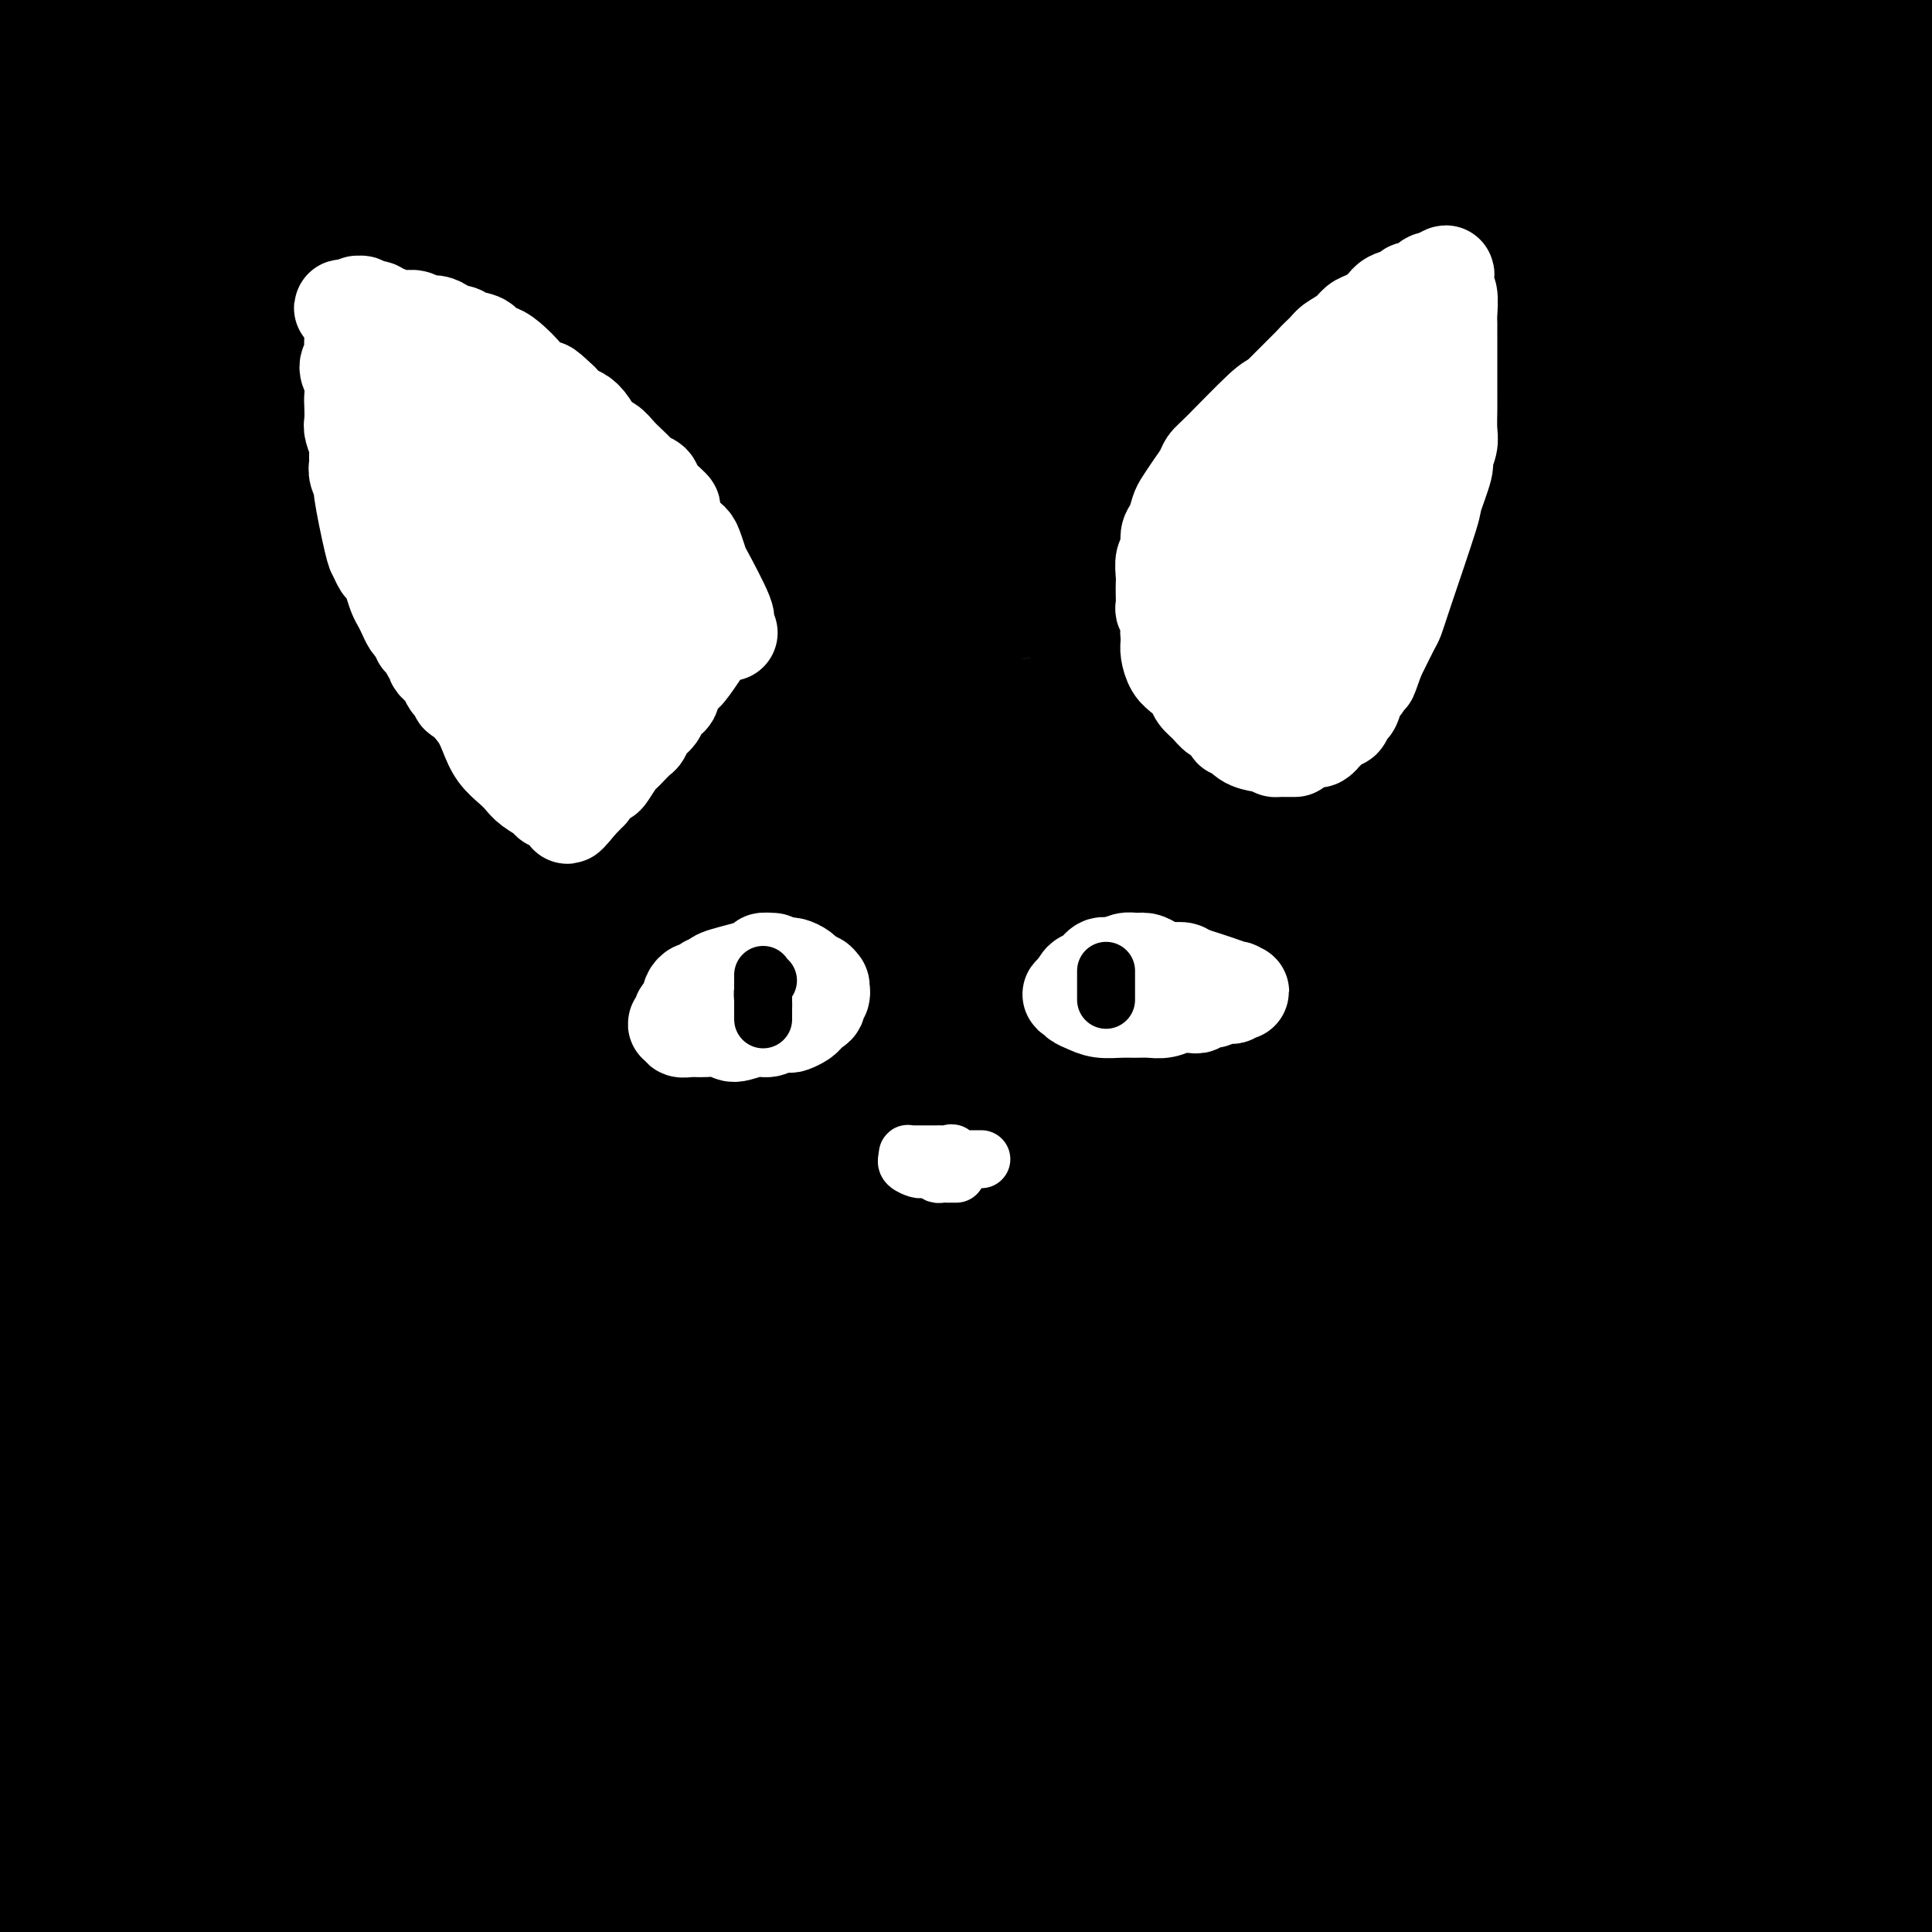<svg viewBox='0 0 400 400' version='1.1' xmlns='http://www.w3.org/2000/svg' xmlns:xlink='http://www.w3.org/1999/xlink'><rect x="0" y="0" width="400" height="400" fill="#808080" stroke="none"/><g fill='none' stroke='rgb(0,0,0)' stroke-width='28' stroke-linecap='round' stroke-linejoin='round'><path d='M-3,57c15.290,-1.251 30.580,-2.501 50,-4c19.420,-1.499 42.972,-3.245 63,-5c20.028,-1.755 36.534,-3.519 52,-5c15.466,-1.481 29.894,-2.678 46,-4c16.106,-1.322 33.890,-2.770 51,-4c17.110,-1.230 33.545,-2.243 48,-3c14.455,-0.757 26.930,-1.260 37,-2c10.070,-0.740 17.734,-1.718 24,-2c6.266,-0.282 11.134,0.133 14,0c2.866,-0.133 3.731,-0.814 5,-1c1.269,-0.186 2.943,0.124 0,0c-2.943,-0.124 -10.501,-0.683 -23,-1c-12.499,-0.317 -29.937,-0.394 -46,-1c-16.063,-0.606 -30.751,-1.742 -51,-3c-20.249,-1.258 -46.057,-2.637 -70,-3c-23.943,-0.363 -46.019,0.290 -72,1c-25.981,0.710 -55.867,1.478 -71,2c-15.133,0.522 -15.515,0.798 -18,1c-2.485,0.202 -7.074,0.331 -11,1c-3.926,0.669 -7.191,1.877 -11,3c-3.809,1.123 -8.164,2.162 -11,3c-2.836,0.838 -4.152,1.477 -5,2c-0.848,0.523 -1.226,0.931 -1,1c0.226,0.069 1.056,-0.202 1,0c-0.056,0.202 -0.999,0.876 5,0c5.999,-0.876 18.939,-3.304 32,-6c13.061,-2.696 26.243,-5.661 46,-8c19.757,-2.339 46.088,-4.053 58,-5c11.912,-0.947 9.403,-1.128 26,-2c16.597,-0.872 52.298,-2.436 88,-4'/><path d='M253,8c36.870,-1.986 43.044,-1.450 54,-2c10.956,-0.550 26.696,-2.186 37,-3c10.304,-0.814 15.174,-0.807 19,-1c3.826,-0.193 6.607,-0.585 8,-1c1.393,-0.415 1.396,-0.853 1,-1c-0.396,-0.147 -1.191,-0.002 -7,0c-5.809,0.002 -16.632,-0.137 -29,-1c-12.368,-0.863 -26.280,-2.450 -42,-4c-15.720,-1.550 -33.247,-3.063 -51,-4c-17.753,-0.937 -35.733,-1.297 -53,-2c-17.267,-0.703 -33.822,-1.748 -57,-1c-23.178,0.748 -52.980,3.290 -71,5c-18.020,1.710 -24.259,2.587 -30,4c-5.741,1.413 -10.984,3.363 -17,5c-6.016,1.637 -12.804,2.960 -16,4c-3.196,1.040 -2.799,1.796 -3,2c-0.201,0.204 -1.000,-0.144 -1,0c-0.000,0.144 0.799,0.779 1,1c0.201,0.221 -0.195,0.026 0,0c0.195,-0.026 0.980,0.116 5,0c4.020,-0.116 11.275,-0.489 17,-1c5.725,-0.511 9.920,-1.159 41,-6c31.080,-4.841 89.044,-13.875 123,-18c33.956,-4.125 43.905,-3.339 60,-3c16.095,0.339 38.335,0.233 56,1c17.665,0.767 30.756,2.407 41,4c10.244,1.593 17.643,3.138 23,5c5.357,1.862 8.673,4.040 11,6c2.327,1.960 3.665,3.703 4,5c0.335,1.297 -0.332,2.149 -1,3'/><path d='M376,5c-1.577,2.158 -7.020,3.554 -17,5c-9.980,1.446 -24.495,2.942 -37,4c-12.505,1.058 -22.998,1.678 -36,2c-13.002,0.322 -28.513,0.347 -46,2c-17.487,1.653 -36.951,4.935 -56,8c-19.049,3.065 -37.682,5.913 -52,8c-14.318,2.087 -24.319,3.413 -40,6c-15.681,2.587 -37.040,6.435 -49,9c-11.960,2.565 -14.522,3.847 -18,5c-3.478,1.153 -7.874,2.177 -12,3c-4.126,0.823 -7.983,1.445 -11,2c-3.017,0.555 -5.193,1.041 -6,1c-0.807,-0.041 -0.247,-0.611 0,-1c0.247,-0.389 0.179,-0.597 0,-1c-0.179,-0.403 -0.468,-0.999 0,-2c0.468,-1.001 1.695,-2.406 3,-4c1.305,-1.594 2.690,-3.378 6,-5c3.310,-1.622 8.544,-3.081 20,-6c11.456,-2.919 29.132,-7.296 48,-10c18.868,-2.704 38.926,-3.733 53,-5c14.074,-1.267 22.162,-2.770 53,-2c30.838,0.770 84.424,3.813 115,6c30.576,2.187 38.142,3.517 48,5c9.858,1.483 22.007,3.120 30,4c7.993,0.880 11.830,1.003 15,1c3.170,-0.003 5.673,-0.131 7,0c1.327,0.131 1.480,0.520 0,0c-1.480,-0.520 -4.591,-1.948 -14,-4c-9.409,-2.052 -25.117,-4.729 -40,-7c-14.883,-2.271 -28.942,-4.135 -43,-6'/><path d='M297,23c-24.947,-3.637 -38.815,-4.228 -58,-6c-19.185,-1.772 -43.688,-4.725 -65,-7c-21.312,-2.275 -39.433,-3.874 -53,-5c-13.567,-1.126 -22.582,-1.780 -29,-2c-6.418,-0.220 -10.240,-0.006 -13,0c-2.760,0.006 -4.457,-0.196 -5,0c-0.543,0.196 0.067,0.789 0,1c-0.067,0.211 -0.811,0.039 4,0c4.811,-0.039 15.175,0.057 28,0c12.825,-0.057 28.110,-0.265 44,-1c15.890,-0.735 32.387,-1.997 52,-3c19.613,-1.003 42.344,-1.749 66,-2c23.656,-0.251 48.236,-0.008 67,0c18.764,0.008 31.710,-0.220 44,-1c12.290,-0.780 23.923,-2.111 31,-2c7.077,0.111 9.598,1.665 11,3c1.402,1.335 1.686,2.450 2,3c0.314,0.550 0.657,0.534 1,1c0.343,0.466 0.686,1.412 1,2c0.314,0.588 0.598,0.818 1,1c0.402,0.182 0.922,0.317 1,1c0.078,0.683 -0.284,1.913 -16,3c-15.716,1.087 -46.785,2.032 -57,2c-10.215,-0.032 0.424,-1.039 -25,0c-25.424,1.039 -86.909,4.125 -124,8c-37.091,3.875 -49.787,8.538 -64,12c-14.213,3.462 -29.944,5.722 -48,11c-18.056,5.278 -38.438,13.575 -49,18c-10.562,4.425 -11.303,4.979 -13,6c-1.697,1.021 -4.348,2.511 -7,4'/><path d='M24,70c-11.990,4.818 -7.464,2.865 -6,3c1.464,0.135 -0.132,2.360 -1,3c-0.868,0.640 -1.008,-0.303 0,-1c1.008,-0.697 3.162,-1.146 12,-3c8.838,-1.854 24.359,-5.111 42,-9c17.641,-3.889 37.401,-8.408 56,-12c18.599,-3.592 36.036,-6.256 57,-9c20.964,-2.744 45.457,-5.568 71,-7c25.543,-1.432 52.138,-1.474 82,-1c29.862,0.474 62.990,1.463 81,2c18.010,0.537 20.900,0.622 23,1c2.100,0.378 3.410,1.049 5,2c1.590,0.951 3.459,2.183 5,3c1.541,0.817 2.753,1.218 2,4c-0.753,2.782 -3.471,7.943 -12,11c-8.529,3.057 -22.868,4.009 -41,4c-18.132,-0.009 -40.055,-0.978 -62,-2c-21.945,-1.022 -43.910,-2.098 -70,-3c-26.090,-0.902 -56.304,-1.629 -82,-2c-25.696,-0.371 -46.872,-0.386 -72,0c-25.128,0.386 -54.207,1.171 -70,2c-15.793,0.829 -18.299,1.700 -20,2c-1.701,0.300 -2.599,0.028 -4,0c-1.401,-0.028 -3.307,0.188 -4,0c-0.693,-0.188 -0.173,-0.779 0,-1c0.173,-0.221 -0.001,-0.073 0,0c0.001,0.073 0.175,0.071 0,0c-0.175,-0.071 -0.701,-0.211 7,0c7.701,0.211 23.629,0.775 42,0c18.371,-0.775 39.186,-2.887 60,-5'/><path d='M125,52c27.369,-1.455 41.293,-2.091 61,-3c19.707,-0.909 45.199,-2.089 73,-1c27.801,1.089 57.912,4.449 80,7c22.088,2.551 36.154,4.295 48,5c11.846,0.705 21.471,0.371 25,0c3.529,-0.371 0.962,-0.780 -2,0c-2.962,0.780 -6.321,2.748 -16,3c-9.679,0.252 -25.680,-1.213 -42,-2c-16.320,-0.787 -32.961,-0.897 -56,-1c-23.039,-0.103 -52.476,-0.200 -98,3c-45.524,3.200 -107.137,9.698 -140,14c-32.863,4.302 -36.978,6.407 -42,9c-5.022,2.593 -10.952,5.675 -15,8c-4.048,2.325 -6.215,3.893 -7,5c-0.785,1.107 -0.188,1.751 0,2c0.188,0.249 -0.034,0.101 0,0c0.034,-0.101 0.323,-0.157 4,0c3.677,0.157 10.741,0.527 25,0c14.259,-0.527 35.711,-1.951 51,-4c15.289,-2.049 24.413,-4.723 72,-7c47.587,-2.277 133.637,-4.155 179,-4c45.363,0.155 50.040,2.344 59,4c8.960,1.656 22.205,2.778 27,3c4.795,0.222 1.142,-0.457 -7,1c-8.142,1.457 -20.773,5.048 -37,7c-16.227,1.952 -36.050,2.263 -62,3c-25.950,0.737 -58.028,1.898 -106,6c-47.972,4.102 -111.839,11.143 -145,16c-33.161,4.857 -35.618,7.531 -37,10c-1.382,2.469 -1.691,4.735 -2,7'/><path d='M15,143c-0.132,2.038 0.538,3.631 4,6c3.462,2.369 9.717,5.512 20,8c10.283,2.488 24.594,4.319 41,5c16.406,0.681 34.908,0.210 54,0c19.092,-0.210 38.775,-0.158 63,-1c24.225,-0.842 52.992,-2.576 80,-3c27.008,-0.424 52.255,0.462 69,1c16.745,0.538 24.986,0.730 29,1c4.014,0.270 3.799,0.620 3,1c-0.799,0.380 -2.184,0.789 -19,1c-16.816,0.211 -49.064,0.223 -54,-1c-4.936,-1.223 17.439,-3.681 -44,0c-61.439,3.681 -206.694,13.502 -263,25c-56.306,11.498 -23.663,24.672 -8,32c15.663,7.328 14.348,8.810 13,9c-1.348,0.190 -2.728,-0.911 2,-1c4.728,-0.089 15.566,0.833 28,1c12.434,0.167 26.466,-0.421 47,-1c20.534,-0.579 47.572,-1.149 66,-2c18.428,-0.851 28.246,-1.982 68,-2c39.754,-0.018 109.443,1.078 140,2c30.557,0.922 21.981,1.669 20,2c-1.981,0.331 2.633,0.245 0,1c-2.633,0.755 -12.512,2.352 -26,4c-13.488,1.648 -30.583,3.348 -60,5c-29.417,1.652 -71.156,3.255 -130,10c-58.844,6.745 -134.793,18.633 -164,27c-29.207,8.367 -11.671,13.214 -3,15c8.671,1.786 8.477,0.510 9,0c0.523,-0.510 1.761,-0.255 3,0'/><path d='M3,288c6.318,0.003 16.112,0.009 28,0c11.888,-0.009 25.869,-0.035 44,0c18.131,0.035 40.411,0.129 61,0c20.589,-0.129 39.489,-0.481 63,-2c23.511,-1.519 51.635,-4.203 77,-5c25.365,-0.797 47.972,0.294 63,1c15.028,0.706 22.478,1.027 27,1c4.522,-0.027 6.115,-0.403 6,0c-0.115,0.403 -1.938,1.585 -12,3c-10.062,1.415 -28.364,3.063 -45,4c-16.636,0.937 -31.608,1.162 -77,5c-45.392,3.838 -121.204,11.290 -167,17c-45.796,5.710 -61.576,9.680 -69,15c-7.424,5.320 -6.491,11.991 -5,15c1.491,3.009 3.540,2.356 5,2c1.460,-0.356 2.331,-0.416 8,1c5.669,1.416 16.136,4.306 25,6c8.864,1.694 16.127,2.191 44,1c27.873,-1.191 76.358,-4.070 113,-7c36.642,-2.930 61.442,-5.913 89,-7c27.558,-1.087 57.876,-0.280 85,0c27.124,0.280 51.055,0.033 61,0c9.945,-0.033 5.903,0.148 3,0c-2.903,-0.148 -4.666,-0.625 -13,0c-8.334,0.625 -23.238,2.353 -42,4c-18.762,1.647 -41.381,3.215 -68,5c-26.619,1.785 -57.238,3.788 -108,11c-50.762,7.212 -121.667,19.634 -160,28c-38.333,8.366 -44.095,12.676 -45,15c-0.905,2.324 3.048,2.662 7,3'/><path d='M1,404c1.763,0.200 2.669,-0.801 4,-1c1.331,-0.199 3.086,0.402 10,0c6.914,-0.402 18.987,-1.809 34,-3c15.013,-1.191 32.967,-2.167 52,-3c19.033,-0.833 39.144,-1.522 61,-3c21.856,-1.478 45.458,-3.744 74,-5c28.542,-1.256 62.026,-1.500 96,-1c33.974,0.500 68.438,1.745 87,2c18.562,0.255 21.222,-0.481 22,-1c0.778,-0.519 -0.327,-0.821 -1,-1c-0.673,-0.179 -0.913,-0.237 -7,-1c-6.087,-0.763 -18.022,-2.233 -37,-4c-18.978,-1.767 -44.999,-3.831 -71,-5c-26.001,-1.169 -51.981,-1.443 -100,2c-48.019,3.443 -118.076,10.604 -158,16c-39.924,5.396 -49.714,9.027 -54,12c-4.286,2.973 -3.067,5.288 -3,6c0.067,0.712 -1.017,-0.177 5,0c6.017,0.177 19.135,1.422 32,1c12.865,-0.422 25.478,-2.509 41,-4c15.522,-1.491 33.955,-2.385 52,-3c18.045,-0.615 35.704,-0.949 54,-2c18.296,-1.051 37.230,-2.817 59,-4c21.770,-1.183 46.376,-1.781 77,-2c30.624,-0.219 67.266,-0.059 89,0c21.734,0.059 28.558,0.016 32,0c3.442,-0.016 3.500,-0.004 3,0c-0.500,0.004 -1.558,0.001 -1,0c0.558,-0.001 2.731,-0.000 -3,0c-5.731,0.000 -19.365,0.000 -33,0'/><path d='M417,400c-6.496,-0.207 -4.237,-0.726 -25,-2c-20.763,-1.274 -64.548,-3.304 -98,-5c-33.452,-1.696 -56.570,-3.056 -83,-4c-26.430,-0.944 -56.170,-1.470 -89,-1c-32.830,0.470 -68.750,1.935 -85,3c-16.250,1.065 -12.831,1.729 -11,2c1.831,0.271 2.074,0.149 2,0c-0.074,-0.149 -0.467,-0.326 2,0c2.467,0.326 7.793,1.156 19,1c11.207,-0.156 28.297,-1.299 42,-2c13.703,-0.701 24.021,-0.959 36,-1c11.979,-0.041 25.620,0.135 41,0c15.380,-0.135 32.500,-0.583 54,0c21.500,0.583 47.379,2.195 61,3c13.621,0.805 14.985,0.803 32,3c17.015,2.197 49.682,6.595 73,10c23.318,3.405 37.285,5.819 44,7c6.715,1.181 6.176,1.130 8,2c1.824,0.870 6.011,2.660 -1,1c-7.011,-1.660 -25.221,-6.770 -42,-11c-16.779,-4.230 -32.128,-7.581 -51,-11c-18.872,-3.419 -41.265,-6.906 -65,-11c-23.735,-4.094 -48.810,-8.796 -89,-14c-40.190,-5.204 -95.494,-10.911 -121,-13c-25.506,-2.089 -21.212,-0.561 -28,-1c-6.788,-0.439 -24.656,-2.847 -34,-4c-9.344,-1.153 -10.164,-1.051 -11,-1c-0.836,0.051 -1.686,0.052 -2,0c-0.314,-0.052 -0.090,-0.158 0,0c0.090,0.158 0.045,0.579 0,1'/><path d='M-4,352c-28.661,-1.139 -2.312,5.014 13,8c15.312,2.986 19.589,2.804 31,3c11.411,0.196 29.956,0.770 48,1c18.044,0.230 35.588,0.116 53,0c17.412,-0.116 34.692,-0.234 54,0c19.308,0.234 40.644,0.821 60,2c19.356,1.179 36.731,2.951 49,4c12.269,1.049 19.433,1.377 24,2c4.567,0.623 6.536,1.543 7,2c0.464,0.457 -0.579,0.451 -6,0c-5.421,-0.451 -15.221,-1.349 -28,-2c-12.779,-0.651 -28.537,-1.057 -50,-2c-21.463,-0.943 -48.631,-2.423 -87,-2c-38.369,0.423 -87.939,2.748 -119,4c-31.061,1.252 -43.615,1.432 -49,2c-5.385,0.568 -3.602,1.523 -3,2c0.602,0.477 0.024,0.477 1,1c0.976,0.523 3.508,1.568 5,2c1.492,0.432 1.946,0.249 3,1c1.054,0.751 2.707,2.436 9,4c6.293,1.564 17.224,3.006 30,4c12.776,0.994 27.396,1.540 44,1c16.604,-0.540 35.190,-2.165 44,-3c8.810,-0.835 7.843,-0.880 20,-2c12.157,-1.120 37.437,-3.314 54,-5c16.563,-1.686 24.409,-2.864 34,-4c9.591,-1.136 20.928,-2.229 28,-3c7.072,-0.771 9.878,-1.220 10,-2c0.122,-0.780 -2.439,-1.890 -5,-3'/><path d='M270,367c-4.602,-1.349 -13.607,-3.223 -25,-5c-11.393,-1.777 -25.174,-3.457 -58,-6c-32.826,-2.543 -84.696,-5.948 -117,-8c-32.304,-2.052 -45.042,-2.750 -55,-4c-9.958,-1.250 -17.138,-3.050 -20,-5c-2.862,-1.950 -1.408,-4.049 -1,-5c0.408,-0.951 -0.229,-0.754 0,-1c0.229,-0.246 1.326,-0.935 2,-1c0.674,-0.065 0.925,0.493 7,1c6.075,0.507 17.974,0.961 33,1c15.026,0.039 33.179,-0.339 51,0c17.821,0.339 35.310,1.394 53,2c17.690,0.606 35.581,0.762 59,1c23.419,0.238 52.368,0.559 67,1c14.632,0.441 14.948,1.004 32,1c17.052,-0.004 50.840,-0.573 68,-1c17.160,-0.427 17.693,-0.711 20,-1c2.307,-0.289 6.387,-0.582 6,-2c-0.387,-1.418 -5.241,-3.962 -9,-5c-3.759,-1.038 -6.423,-0.571 -12,-3c-5.577,-2.429 -14.068,-7.756 -77,-8c-62.932,-0.244 -180.305,4.594 -238,8c-57.695,3.406 -55.714,5.378 -57,7c-1.286,1.622 -5.841,2.892 -6,3c-0.159,0.108 4.076,-0.946 6,-1c1.924,-0.054 1.536,0.893 4,0c2.464,-0.893 7.779,-3.625 23,-6c15.221,-2.375 40.349,-4.393 62,-6c21.651,-1.607 39.826,-2.804 58,-4'/><path d='M146,320c28.107,-1.831 38.373,-1.408 65,-1c26.627,0.408 69.614,0.803 89,1c19.386,0.197 15.170,0.197 42,2c26.830,1.803 84.706,5.409 109,6c24.294,0.591 15.005,-1.834 12,-3c-3.005,-1.166 0.275,-1.073 1,-1c0.725,0.073 -1.104,0.125 -1,0c0.104,-0.125 2.142,-0.428 -5,-1c-7.142,-0.572 -23.465,-1.413 -30,-2c-6.535,-0.587 -3.281,-0.921 -24,0c-20.719,0.921 -65.411,3.098 -97,5c-31.589,1.902 -50.076,3.528 -71,6c-20.924,2.472 -44.286,5.791 -58,9c-13.714,3.209 -17.782,6.310 -20,9c-2.218,2.690 -2.587,4.971 1,7c3.587,2.029 11.130,3.807 21,5c9.870,1.193 22.067,1.801 33,2c10.933,0.199 20.602,-0.011 32,0c11.398,0.011 24.526,0.245 38,0c13.474,-0.245 27.293,-0.967 39,-1c11.707,-0.033 21.303,0.622 33,1c11.697,0.378 25.497,0.478 37,1c11.503,0.522 20.709,1.466 28,2c7.291,0.534 12.667,0.657 16,1c3.333,0.343 4.624,0.906 6,1c1.376,0.094 2.838,-0.281 4,0c1.162,0.281 2.023,1.220 0,1c-2.023,-0.220 -6.929,-1.598 -16,-3c-9.071,-1.402 -22.306,-2.829 -34,-4c-11.694,-1.171 -21.847,-2.085 -32,-3'/><path d='M364,360c-18.199,-1.672 -22.695,-1.351 -30,-2c-7.305,-0.649 -17.417,-2.268 -26,-3c-8.583,-0.732 -15.636,-0.578 -21,0c-5.364,0.578 -9.038,1.581 -11,2c-1.962,0.419 -2.213,0.253 -1,1c1.213,0.747 3.890,2.408 12,4c8.110,1.592 21.653,3.115 28,4c6.347,0.885 5.499,1.132 15,1c9.501,-0.132 29.353,-0.643 45,-1c15.647,-0.357 27.090,-0.558 34,-1c6.910,-0.442 9.287,-1.124 12,-2c2.713,-0.876 5.761,-1.947 8,-3c2.239,-1.053 3.668,-2.087 4,-4c0.332,-1.913 -0.434,-4.706 -7,-9c-6.566,-4.294 -18.931,-10.088 -33,-15c-14.069,-4.912 -29.842,-8.943 -46,-12c-16.158,-3.057 -32.701,-5.142 -47,-7c-14.299,-1.858 -26.352,-3.489 -36,-5c-9.648,-1.511 -16.889,-2.903 -21,-4c-4.111,-1.097 -5.093,-1.899 -6,-2c-0.907,-0.101 -1.739,0.498 3,1c4.739,0.502 15.051,0.905 20,1c4.949,0.095 4.536,-0.118 15,0c10.464,0.118 31.804,0.569 60,0c28.196,-0.569 63.248,-2.156 80,-3c16.752,-0.844 15.204,-0.944 18,-1c2.796,-0.056 9.935,-0.066 15,0c5.065,0.066 8.056,0.210 10,0c1.944,-0.210 2.841,-0.774 3,-1c0.159,-0.226 -0.421,-0.113 -1,0'/><path d='M460,299c18.537,-0.543 2.378,0.601 -12,1c-14.378,0.399 -26.975,0.053 -43,0c-16.025,-0.053 -35.477,0.187 -55,0c-19.523,-0.187 -39.115,-0.801 -60,-1c-20.885,-0.199 -43.063,0.019 -64,0c-20.937,-0.019 -40.635,-0.273 -54,-1c-13.365,-0.727 -20.399,-1.928 -24,-3c-3.601,-1.072 -3.771,-2.015 -3,-3c0.771,-0.985 2.482,-2.011 9,-3c6.518,-0.989 17.841,-1.942 29,-3c11.159,-1.058 22.153,-2.220 34,-3c11.847,-0.780 24.548,-1.176 46,0c21.452,1.176 51.654,3.924 65,5c13.346,1.076 9.836,0.481 31,3c21.164,2.519 67.003,8.153 85,10c17.997,1.847 8.153,-0.093 5,-1c-3.153,-0.907 0.383,-0.783 -1,-2c-1.383,-1.217 -7.687,-3.777 -20,-8c-12.313,-4.223 -30.635,-10.110 -51,-15c-20.365,-4.890 -42.773,-8.785 -70,-12c-27.227,-3.215 -59.272,-5.751 -91,-7c-31.728,-1.249 -63.140,-1.209 -85,-1c-21.860,0.209 -34.170,0.589 -41,1c-6.830,0.411 -8.180,0.853 -13,1c-4.820,0.147 -13.109,-0.002 0,1c13.109,1.002 47.617,3.155 62,4c14.383,0.845 8.642,0.381 22,0c13.358,-0.381 45.817,-0.680 81,-1c35.183,-0.320 73.092,-0.660 111,-1'/><path d='M353,260c49.919,-0.669 67.717,-1.343 79,-2c11.283,-0.657 16.051,-1.299 19,-2c2.949,-0.701 4.081,-1.463 4,-2c-0.081,-0.537 -1.374,-0.851 -2,-1c-0.626,-0.149 -0.586,-0.133 -8,-1c-7.414,-0.867 -22.282,-2.617 -40,-5c-17.718,-2.383 -38.287,-5.399 -65,-8c-26.713,-2.601 -59.570,-4.787 -98,-5c-38.430,-0.213 -82.434,1.546 -119,3c-36.566,1.454 -65.695,2.603 -75,3c-9.305,0.397 1.215,0.040 9,0c7.785,-0.040 12.836,0.235 21,0c8.164,-0.235 19.441,-0.979 32,-2c12.559,-1.021 26.399,-2.318 41,-3c14.601,-0.682 29.961,-0.749 48,-2c18.039,-1.251 38.756,-3.686 62,-5c23.244,-1.314 49.015,-1.508 79,-2c29.985,-0.492 64.183,-1.283 83,-2c18.817,-0.717 22.252,-1.362 25,-2c2.748,-0.638 4.809,-1.269 7,-2c2.191,-0.731 4.513,-1.560 6,-2c1.487,-0.440 2.141,-0.490 0,-1c-2.141,-0.510 -7.076,-1.480 -10,-3c-2.924,-1.520 -3.835,-3.592 -40,-9c-36.165,-5.408 -107.583,-14.154 -163,-19c-55.417,-4.846 -94.833,-5.794 -117,-6c-22.167,-0.206 -27.083,0.329 -31,1c-3.917,0.671 -6.833,1.477 -8,2c-1.167,0.523 -0.583,0.761 0,1'/><path d='M92,184c-4.543,1.112 3.599,1.891 12,3c8.401,1.109 17.062,2.546 29,3c11.938,0.454 27.154,-0.075 39,0c11.846,0.075 20.321,0.756 34,0c13.679,-0.756 32.562,-2.947 43,-4c10.438,-1.053 12.432,-0.966 25,-2c12.568,-1.034 35.710,-3.187 53,-5c17.290,-1.813 28.730,-3.286 41,-5c12.270,-1.714 25.372,-3.670 32,-5c6.628,-1.330 6.782,-2.033 7,-2c0.218,0.033 0.498,0.803 -4,0c-4.498,-0.803 -13.775,-3.179 -26,-5c-12.225,-1.821 -27.398,-3.086 -42,-4c-14.602,-0.914 -28.633,-1.477 -51,-3c-22.367,-1.523 -53.071,-4.007 -81,-5c-27.929,-0.993 -53.083,-0.495 -77,1c-23.917,1.495 -46.597,3.986 -58,6c-11.403,2.014 -11.529,3.549 -11,4c0.529,0.451 1.714,-0.183 2,0c0.286,0.183 -0.328,1.182 4,2c4.328,0.818 13.597,1.454 16,2c2.403,0.546 -2.060,1.003 12,0c14.060,-1.003 46.644,-3.464 62,-5c15.356,-1.536 13.485,-2.146 37,-6c23.515,-3.854 72.416,-10.950 100,-15c27.584,-4.050 33.849,-5.052 55,-8c21.151,-2.948 57.186,-7.842 72,-10c14.814,-2.158 8.407,-1.579 2,-1'/><path d='M419,120c39.504,-6.204 5.266,-1.713 -5,0c-10.266,1.713 3.442,0.649 -10,0c-13.442,-0.649 -54.033,-0.883 -69,-1c-14.967,-0.117 -4.312,-0.116 -21,0c-16.688,0.116 -60.721,0.346 -92,1c-31.279,0.654 -49.805,1.731 -67,3c-17.195,1.269 -33.059,2.730 -44,4c-10.941,1.270 -16.958,2.351 -21,3c-4.042,0.649 -6.108,0.868 -7,1c-0.892,0.132 -0.610,0.179 0,0c0.610,-0.179 1.548,-0.582 6,-2c4.452,-1.418 12.418,-3.850 22,-5c9.582,-1.150 20.782,-1.016 31,-1c10.218,0.016 19.456,-0.085 29,0c9.544,0.085 19.395,0.354 29,0c9.605,-0.354 18.964,-1.333 30,-2c11.036,-0.667 23.750,-1.023 36,-2c12.250,-0.977 24.036,-2.575 37,-5c12.964,-2.425 27.104,-5.676 39,-8c11.896,-2.324 21.547,-3.720 30,-5c8.453,-1.280 15.708,-2.445 22,-4c6.292,-1.555 11.621,-3.502 16,-5c4.379,-1.498 7.807,-2.549 12,-5c4.193,-2.451 9.153,-6.303 11,-8c1.847,-1.697 0.583,-1.239 0,-1c-0.583,0.239 -0.486,0.260 -1,0c-0.514,-0.260 -1.638,-0.801 -4,-1c-2.362,-0.199 -5.960,-0.057 -12,0c-6.040,0.057 -14.520,0.028 -23,0'/><path d='M393,77c-10.698,-0.426 -17.443,-0.490 -24,0c-6.557,0.490 -12.928,1.536 -17,2c-4.072,0.464 -5.847,0.348 -7,1c-1.153,0.652 -1.684,2.073 -2,3c-0.316,0.927 -0.417,1.362 0,2c0.417,0.638 1.353,1.480 5,2c3.647,0.520 10.004,0.717 16,1c5.996,0.283 11.631,0.654 17,1c5.369,0.346 10.471,0.669 15,1c4.529,0.331 8.486,0.669 12,1c3.514,0.331 6.585,0.654 9,1c2.415,0.346 4.176,0.716 5,1c0.824,0.284 0.712,0.483 1,1c0.288,0.517 0.974,1.353 0,2c-0.974,0.647 -3.610,1.104 -9,3c-5.390,1.896 -13.536,5.232 -24,9c-10.464,3.768 -23.248,7.969 -36,12c-12.752,4.031 -25.472,7.892 -36,12c-10.528,4.108 -18.864,8.465 -24,12c-5.136,3.535 -7.071,6.250 -8,8c-0.929,1.750 -0.851,2.535 2,3c2.851,0.465 8.474,0.611 15,0c6.526,-0.611 13.955,-1.978 30,-4c16.045,-2.022 40.705,-4.700 56,-6c15.295,-1.300 21.226,-1.221 25,-1c3.774,0.221 5.390,0.584 8,1c2.610,0.416 6.215,0.885 9,1c2.785,0.115 4.750,-0.123 6,0c1.250,0.123 1.786,0.607 2,1c0.214,0.393 0.107,0.697 0,1'/><path d='M439,148c0.860,0.929 -9.490,1.252 -13,1c-3.510,-0.252 -0.180,-1.078 -12,0c-11.820,1.078 -38.788,4.061 -55,6c-16.212,1.939 -21.666,2.835 -27,4c-5.334,1.165 -10.547,2.599 -14,4c-3.453,1.401 -5.145,2.770 -6,4c-0.855,1.230 -0.873,2.323 -1,3c-0.127,0.677 -0.363,0.940 3,1c3.363,0.060 10.325,-0.083 18,0c7.675,0.083 16.062,0.392 24,1c7.938,0.608 15.428,1.514 23,2c7.572,0.486 15.226,0.553 22,1c6.774,0.447 12.666,1.276 18,2c5.334,0.724 10.109,1.345 14,2c3.891,0.655 6.898,1.344 9,2c2.102,0.656 3.300,1.280 4,2c0.700,0.720 0.904,1.537 1,2c0.096,0.463 0.086,0.573 -1,1c-1.086,0.427 -3.249,1.170 -11,2c-7.751,0.830 -21.092,1.748 -37,3c-15.908,1.252 -34.384,2.838 -39,3c-4.616,0.162 4.627,-1.098 -7,1c-11.627,2.098 -44.124,7.556 -58,10c-13.876,2.444 -9.130,1.875 -8,2c1.130,0.125 -1.355,0.945 -1,1c0.355,0.055 3.549,-0.655 9,-2c5.451,-1.345 13.160,-3.324 21,-5c7.840,-1.676 15.811,-3.050 24,-4c8.189,-0.950 16.594,-1.475 25,-2'/><path d='M364,195c19.586,-2.245 29.551,-1.857 35,-2c5.449,-0.143 6.381,-0.817 7,-1c0.619,-0.183 0.926,0.126 0,0c-0.926,-0.126 -3.085,-0.687 -9,-1c-5.915,-0.313 -15.584,-0.377 -28,0c-12.416,0.377 -27.577,1.197 -43,2c-15.423,0.803 -31.106,1.591 -49,3c-17.894,1.409 -37.997,3.439 -59,6c-21.003,2.561 -42.904,5.654 -60,8c-17.096,2.346 -29.387,3.947 -39,5c-9.613,1.053 -16.547,1.559 -22,2c-5.453,0.441 -9.424,0.819 -12,1c-2.576,0.181 -3.757,0.166 -5,0c-1.243,-0.166 -2.548,-0.483 -3,-1c-0.452,-0.517 -0.053,-1.235 1,-2c1.053,-0.765 2.758,-1.579 8,-3c5.242,-1.421 14.020,-3.450 24,-5c9.980,-1.550 21.161,-2.622 33,-4c11.839,-1.378 24.336,-3.063 38,-4c13.664,-0.937 28.494,-1.126 43,-1c14.506,0.126 28.687,0.566 41,1c12.313,0.434 22.757,0.860 33,1c10.243,0.140 20.286,-0.008 25,0c4.714,0.008 4.098,0.170 -2,0c-6.098,-0.170 -17.678,-0.673 -23,-1c-5.322,-0.327 -4.385,-0.479 -18,-1c-13.615,-0.521 -41.781,-1.409 -67,-2c-25.219,-0.591 -47.491,-0.883 -67,-1c-19.509,-0.117 -36.254,-0.058 -53,0'/><path d='M93,195c-46.429,-0.542 -47.500,0.601 -50,1c-2.500,0.399 -6.429,0.052 -9,0c-2.571,-0.052 -3.785,0.192 -6,0c-2.215,-0.192 -5.431,-0.818 -7,-1c-1.569,-0.182 -1.491,0.080 -2,0c-0.509,-0.080 -1.606,-0.503 -2,-1c-0.394,-0.497 -0.086,-1.068 0,-1c0.086,0.068 -0.049,0.775 0,0c0.049,-0.775 0.282,-3.031 1,-5c0.718,-1.969 1.920,-3.649 5,-8c3.080,-4.351 8.037,-11.372 13,-18c4.963,-6.628 9.931,-12.863 12,-17c2.069,-4.137 1.240,-6.177 1,-8c-0.240,-1.823 0.110,-3.430 0,-5c-0.110,-1.570 -0.681,-3.103 -2,-5c-1.319,-1.897 -3.388,-4.160 -6,-6c-2.612,-1.840 -5.768,-3.258 -9,-5c-3.232,-1.742 -6.539,-3.807 -10,-5c-3.461,-1.193 -7.074,-1.515 -10,-2c-2.926,-0.485 -5.163,-1.133 -8,-3c-2.837,-1.867 -6.275,-4.951 -8,-6c-1.725,-1.049 -1.739,-0.061 -2,-1c-0.261,-0.939 -0.769,-3.803 -1,-6c-0.231,-2.197 -0.183,-3.727 0,-5c0.183,-1.273 0.503,-2.290 1,-3c0.497,-0.710 1.172,-1.114 2,-1c0.828,0.114 1.808,0.747 3,1c1.192,0.253 2.596,0.127 4,0'/><path d='M3,85c2.460,0.242 4.108,0.847 6,2c1.892,1.153 4.026,2.854 5,4c0.974,1.146 0.787,1.737 2,7c1.213,5.263 3.825,15.197 5,25c1.175,9.803 0.913,19.473 0,30c-0.913,10.527 -2.477,21.910 -4,33c-1.523,11.090 -3.007,21.887 -5,32c-1.993,10.113 -4.496,19.540 -6,29c-1.504,9.460 -2.008,18.952 -3,27c-0.992,8.048 -2.473,14.653 -3,20c-0.527,5.347 -0.100,9.438 0,12c0.100,2.562 -0.127,3.597 0,4c0.127,0.403 0.608,0.175 1,0c0.392,-0.175 0.696,-0.296 1,-1c0.304,-0.704 0.610,-1.992 1,-6c0.390,-4.008 0.866,-10.737 2,-19c1.134,-8.263 2.927,-18.060 5,-29c2.073,-10.940 4.428,-23.022 6,-35c1.572,-11.978 2.363,-23.853 4,-36c1.637,-12.147 4.119,-24.567 6,-35c1.881,-10.433 3.160,-18.878 4,-26c0.840,-7.122 1.240,-12.919 2,-17c0.760,-4.081 1.879,-6.444 2,-6c0.121,0.444 -0.757,3.696 -2,7c-1.243,3.304 -2.850,6.662 -5,16c-2.150,9.338 -4.844,24.658 -6,32c-1.156,7.342 -0.773,6.708 -2,20c-1.227,13.292 -4.065,40.512 -6,60c-1.935,19.488 -2.968,31.244 -4,43'/><path d='M9,278c-1.884,24.572 -0.594,24.503 0,28c0.594,3.497 0.491,10.562 1,14c0.509,3.438 1.630,3.249 2,3c0.370,-0.249 -0.010,-0.559 0,-1c0.010,-0.441 0.409,-1.015 0,-5c-0.409,-3.985 -1.626,-11.382 -2,-21c-0.374,-9.618 0.096,-21.455 0,-33c-0.096,-11.545 -0.758,-22.796 -1,-34c-0.242,-11.204 -0.065,-22.360 0,-33c0.065,-10.640 0.017,-20.764 0,-30c-0.017,-9.236 -0.002,-17.583 0,-25c0.002,-7.417 -0.010,-13.904 0,-19c0.010,-5.096 0.042,-8.800 0,-11c-0.042,-2.200 -0.158,-2.895 0,-3c0.158,-0.105 0.588,0.380 1,1c0.412,0.620 0.805,1.377 1,2c0.195,0.623 0.193,1.114 1,4c0.807,2.886 2.424,8.169 3,16c0.576,7.831 0.112,18.210 1,29c0.888,10.790 3.127,21.989 6,37c2.873,15.011 6.381,33.833 9,48c2.619,14.167 4.350,23.680 10,44c5.650,20.320 15.220,51.445 19,64c3.780,12.555 1.769,6.538 1,4c-0.769,-2.538 -0.296,-1.596 0,-1c0.296,0.596 0.416,0.848 0,-1c-0.416,-1.848 -1.369,-5.794 -3,-11c-1.631,-5.206 -3.939,-11.671 -6,-21c-2.061,-9.329 -3.875,-21.523 -5,-29c-1.125,-7.477 -1.563,-10.239 -2,-13'/><path d='M45,281c-2.789,-28.846 -1.763,-62.962 0,-83c1.763,-20.038 4.262,-25.999 7,-34c2.738,-8.001 5.714,-18.042 8,-25c2.286,-6.958 3.883,-10.831 5,-13c1.117,-2.169 1.756,-2.632 2,-3c0.244,-0.368 0.093,-0.641 0,0c-0.093,0.641 -0.129,2.195 0,2c0.129,-0.195 0.421,-2.138 0,2c-0.421,4.138 -1.555,14.356 -4,25c-2.445,10.644 -6.201,21.715 -9,34c-2.799,12.285 -4.643,25.783 -6,38c-1.357,12.217 -2.228,23.154 -3,34c-0.772,10.846 -1.444,21.603 -2,33c-0.556,11.397 -0.994,23.435 -1,33c-0.006,9.565 0.421,16.659 1,22c0.579,5.341 1.308,8.931 2,11c0.692,2.069 1.345,2.617 2,3c0.655,0.383 1.310,0.600 2,-2c0.690,-2.600 1.413,-8.016 1,-11c-0.413,-2.984 -1.963,-3.535 4,-25c5.963,-21.465 19.440,-63.842 25,-81c5.560,-17.158 3.204,-9.095 4,-10c0.796,-0.905 4.746,-10.778 7,-17c2.254,-6.222 2.814,-8.794 3,-10c0.186,-1.206 -0.002,-1.045 0,-1c0.002,0.045 0.193,-0.026 0,1c-0.193,1.026 -0.769,3.150 -3,7c-2.231,3.850 -6.115,9.425 -10,15'/><path d='M80,226c-5.243,13.033 -11.851,34.615 -15,49c-3.149,14.385 -2.838,21.574 -3,26c-0.162,4.426 -0.797,6.089 0,12c0.797,5.911 3.026,16.071 5,21c1.974,4.929 3.692,4.628 5,5c1.308,0.372 2.206,1.418 4,-1c1.794,-2.418 4.482,-8.300 6,-11c1.518,-2.700 1.864,-2.220 3,-9c1.136,-6.780 3.063,-20.821 4,-30c0.937,-9.179 0.884,-13.495 1,-18c0.116,-4.505 0.399,-9.199 1,-13c0.601,-3.801 1.518,-6.711 2,-9c0.482,-2.289 0.529,-3.959 1,-5c0.471,-1.041 1.365,-1.455 1,-1c-0.365,0.455 -1.989,1.779 -2,2c-0.011,0.221 1.591,-0.661 -2,3c-3.591,3.661 -12.374,11.866 -17,17c-4.626,5.134 -5.093,7.196 -9,10c-3.907,2.804 -11.253,6.348 -16,10c-4.747,3.652 -6.893,7.412 -10,10c-3.107,2.588 -7.173,4.003 -10,6c-2.827,1.997 -4.415,4.575 -6,6c-1.585,1.425 -3.169,1.697 -4,2c-0.831,0.303 -0.911,0.636 -1,1c-0.089,0.364 -0.189,0.757 0,1c0.189,0.243 0.666,0.335 1,0c0.334,-0.335 0.524,-1.096 4,-2c3.476,-0.904 10.238,-1.952 17,-3'/><path d='M40,305c7.990,-1.686 17.465,-4.400 25,-7c7.535,-2.600 13.129,-5.085 19,-7c5.871,-1.915 12.019,-3.259 15,-4c2.981,-0.741 2.794,-0.878 7,-2c4.206,-1.122 12.805,-3.228 17,-4c4.195,-0.772 3.985,-0.210 4,0c0.015,0.210 0.256,0.069 0,0c-0.256,-0.069 -1.008,-0.064 -1,0c0.008,0.064 0.775,0.187 -2,1c-2.775,0.813 -9.093,2.316 -17,5c-7.907,2.684 -17.403,6.549 -27,10c-9.597,3.451 -19.296,6.489 -28,9c-8.704,2.511 -16.414,4.493 -23,7c-6.586,2.507 -12.049,5.537 -16,8c-3.951,2.463 -6.391,4.360 -8,6c-1.609,1.640 -2.387,3.024 -3,4c-0.613,0.976 -1.062,1.545 -1,2c0.062,0.455 0.636,0.798 1,1c0.364,0.202 0.517,0.264 1,1c0.483,0.736 1.294,2.147 3,3c1.706,0.853 4.307,1.148 9,4c4.693,2.852 11.479,8.260 20,12c8.521,3.740 18.776,5.811 28,7c9.224,1.189 17.415,1.495 24,2c6.585,0.505 11.563,1.210 17,1c5.437,-0.210 11.334,-1.335 15,-2c3.666,-0.665 5.102,-0.871 8,-5c2.898,-4.129 7.256,-12.180 8,-17c0.744,-4.820 -2.128,-6.410 -5,-8'/><path d='M130,332c-1.838,-2.496 -3.933,-4.736 -7,-8c-3.067,-3.264 -7.105,-7.553 -12,-11c-4.895,-3.447 -10.647,-6.052 -13,-7c-2.353,-0.948 -1.307,-0.239 -8,-5c-6.693,-4.761 -21.124,-14.992 -28,-20c-6.876,-5.008 -6.196,-4.793 -7,-8c-0.804,-3.207 -3.092,-9.837 -4,-14c-0.908,-4.163 -0.437,-5.858 1,-10c1.437,-4.142 3.840,-10.731 5,-14c1.160,-3.269 1.079,-3.216 4,-7c2.921,-3.784 8.845,-11.403 13,-17c4.155,-5.597 6.539,-9.173 9,-12c2.461,-2.827 4.997,-4.905 7,-6c2.003,-1.095 3.472,-1.207 4,-1c0.528,0.207 0.114,0.733 0,1c-0.114,0.267 0.071,0.275 0,1c-0.071,0.725 -0.399,2.169 -2,4c-1.601,1.831 -4.474,4.050 -8,7c-3.526,2.950 -7.705,6.629 -13,10c-5.295,3.371 -11.706,6.432 -17,10c-5.294,3.568 -9.470,7.643 -14,11c-4.530,3.357 -9.415,5.997 -13,9c-3.585,3.003 -5.869,6.369 -8,10c-2.131,3.631 -4.108,7.528 -6,11c-1.892,3.472 -3.700,6.521 -5,10c-1.300,3.479 -2.091,7.388 -3,9c-0.909,1.612 -1.934,0.927 -2,10c-0.066,9.073 0.828,27.904 1,36c0.172,8.096 -0.380,5.456 1,9c1.380,3.544 4.690,13.272 8,23'/><path d='M13,363c2.891,10.074 5.619,19.260 11,28c5.381,8.740 13.417,17.032 21,24c7.583,6.968 14.714,12.610 22,18c7.286,5.390 14.725,10.529 22,15c7.275,4.471 14.384,8.273 21,11c6.616,2.727 12.740,4.377 20,7c7.260,2.623 15.657,6.219 20,8c4.343,1.781 4.631,1.749 5,2c0.369,0.251 0.820,0.786 1,1c0.180,0.214 0.090,0.107 0,0'/></g>
<g fill='none' stroke='rgb(255,255,255)' stroke-width='20' stroke-linecap='round' stroke-linejoin='round'><path d='M247,118c0.002,0.457 0.004,0.913 1,-1c0.996,-1.913 2.987,-6.196 4,-8c1.013,-1.804 1.048,-1.128 2,-2c0.952,-0.872 2.821,-3.290 4,-5c1.179,-1.710 1.668,-2.712 2,-4c0.332,-1.288 0.508,-2.862 1,-4c0.492,-1.138 1.301,-1.841 2,-3c0.699,-1.159 1.289,-2.776 2,-4c0.711,-1.224 1.542,-2.057 2,-3c0.458,-0.943 0.545,-1.996 1,-3c0.455,-1.004 1.280,-1.959 2,-3c0.720,-1.041 1.334,-2.167 2,-3c0.666,-0.833 1.385,-1.374 2,-2c0.615,-0.626 1.128,-1.336 2,-2c0.872,-0.664 2.105,-1.281 3,-2c0.895,-0.719 1.452,-1.540 2,-2c0.548,-0.460 1.087,-0.558 2,-1c0.913,-0.442 2.199,-1.228 3,-2c0.801,-0.772 1.118,-1.530 2,-2c0.882,-0.470 2.330,-0.651 3,-1c0.670,-0.349 0.561,-0.864 1,-1c0.439,-0.136 1.427,0.108 2,0c0.573,-0.108 0.731,-0.568 1,-1c0.269,-0.432 0.648,-0.838 1,-1c0.352,-0.162 0.676,-0.081 1,0'/><path d='M297,58c4.110,-2.629 1.886,-0.702 1,0c-0.886,0.702 -0.435,0.178 0,0c0.435,-0.178 0.852,-0.009 1,0c0.148,0.009 0.025,-0.142 0,0c-0.025,0.142 0.046,0.575 0,1c-0.046,0.425 -0.208,0.841 0,1c0.208,0.159 0.788,0.060 1,1c0.212,0.940 0.057,2.919 0,4c-0.057,1.081 -0.015,1.266 0,2c0.015,0.734 0.004,2.019 0,3c-0.004,0.981 -0.001,1.659 0,3c0.001,1.341 0.002,3.345 0,5c-0.002,1.655 -0.005,2.962 0,4c0.005,1.038 0.017,1.807 0,3c-0.017,1.193 -0.065,2.811 0,4c0.065,1.189 0.243,1.948 0,3c-0.243,1.052 -0.905,2.395 -1,3c-0.095,0.605 0.378,0.470 0,2c-0.378,1.530 -1.606,4.726 -2,6c-0.394,1.274 0.045,0.628 -1,4c-1.045,3.372 -3.576,10.763 -5,15c-1.424,4.237 -1.743,5.321 -2,6c-0.257,0.679 -0.454,0.952 -1,2c-0.546,1.048 -1.442,2.871 -2,4c-0.558,1.129 -0.779,1.565 -1,2'/><path d='M285,136c-2.499,7.170 -1.247,3.095 -1,2c0.247,-1.095 -0.511,0.790 -1,2c-0.489,1.210 -0.708,1.743 -1,2c-0.292,0.257 -0.655,0.236 -1,1c-0.345,0.764 -0.670,2.313 -1,3c-0.330,0.687 -0.666,0.512 -1,1c-0.334,0.488 -0.668,1.637 -1,2c-0.332,0.363 -0.663,-0.061 -1,0c-0.337,0.061 -0.682,0.609 -1,1c-0.318,0.391 -0.610,0.627 -1,1c-0.390,0.373 -0.877,0.884 -1,1c-0.123,0.116 0.120,-0.164 0,0c-0.120,0.164 -0.602,0.773 -1,1c-0.398,0.227 -0.710,0.073 -1,0c-0.290,-0.073 -0.557,-0.064 -1,0c-0.443,0.064 -1.063,0.183 -2,0c-0.937,-0.183 -2.192,-0.669 -3,-1c-0.808,-0.331 -1.171,-0.507 -2,-1c-0.829,-0.493 -2.126,-1.302 -3,-2c-0.874,-0.698 -1.326,-1.283 -2,-2c-0.674,-0.717 -1.571,-1.564 -2,-2c-0.429,-0.436 -0.391,-0.461 -2,-2c-1.609,-1.539 -4.866,-4.594 -6,-6c-1.134,-1.406 -0.146,-1.165 0,-1c0.146,0.165 -0.549,0.254 -1,0c-0.451,-0.254 -0.657,-0.852 -1,-1c-0.343,-0.148 -0.823,0.152 -1,0c-0.177,-0.152 -0.051,-0.758 0,-1c0.051,-0.242 0.025,-0.121 0,0'/><path d='M246,134c-3.787,-3.118 -1.755,-1.413 -1,-1c0.755,0.413 0.231,-0.465 0,-1c-0.231,-0.535 -0.171,-0.728 0,-1c0.171,-0.272 0.452,-0.624 1,-2c0.548,-1.376 1.361,-3.777 2,-6c0.639,-2.223 1.103,-4.267 2,-6c0.897,-1.733 2.228,-3.155 3,-5c0.772,-1.845 0.987,-4.114 2,-6c1.013,-1.886 2.826,-3.390 4,-5c1.174,-1.610 1.709,-3.327 3,-5c1.291,-1.673 3.336,-3.302 5,-5c1.664,-1.698 2.946,-3.464 4,-5c1.054,-1.536 1.879,-2.842 3,-4c1.121,-1.158 2.539,-2.167 4,-3c1.461,-0.833 2.965,-1.491 4,-2c1.035,-0.509 1.600,-0.870 2,-1c0.400,-0.130 0.635,-0.030 1,0c0.365,0.030 0.859,-0.011 1,0c0.141,0.011 -0.073,0.074 0,0c0.073,-0.074 0.431,-0.286 0,1c-0.431,1.286 -1.653,4.069 -2,5c-0.347,0.931 0.180,0.010 -3,6c-3.180,5.990 -10.069,18.891 -13,24c-2.931,5.109 -1.906,2.427 -2,3c-0.094,0.573 -1.307,4.402 -2,6c-0.693,1.598 -0.866,0.964 -1,1c-0.134,0.036 -0.228,0.740 0,1c0.228,0.260 0.780,0.074 1,0c0.220,-0.074 0.110,-0.037 0,0'/><path d='M264,123c-2.766,6.983 0.819,0.942 3,-2c2.181,-2.942 2.958,-2.783 4,-4c1.042,-1.217 2.348,-3.811 4,-6c1.652,-2.189 3.652,-3.975 5,-6c1.348,-2.025 2.046,-4.289 3,-6c0.954,-1.711 2.163,-2.869 3,-4c0.837,-1.131 1.303,-2.234 2,-3c0.697,-0.766 1.626,-1.196 2,-2c0.374,-0.804 0.192,-1.984 0,-2c-0.192,-0.016 -0.395,1.131 -1,3c-0.605,1.869 -1.612,4.458 -3,7c-1.388,2.542 -3.156,5.035 -5,8c-1.844,2.965 -3.762,6.402 -5,9c-1.238,2.598 -1.796,4.356 -2,6c-0.204,1.644 -0.055,3.173 0,4c0.055,0.827 0.016,0.950 0,1c-0.016,0.050 -0.008,0.025 0,0'/><path d='M275,128c0.500,-0.600 0.999,-1.201 2,-3c1.001,-1.799 2.502,-4.798 4,-7c1.498,-2.202 2.993,-3.608 4,-5c1.007,-1.392 1.524,-2.768 2,-4c0.476,-1.232 0.909,-2.318 1,-3c0.091,-0.682 -0.159,-0.960 0,-1c0.159,-0.040 0.727,0.159 1,0c0.273,-0.159 0.252,-0.675 -1,2c-1.252,2.675 -3.736,8.541 -5,12c-1.264,3.459 -1.309,4.509 -2,6c-0.691,1.491 -2.027,3.421 -3,5c-0.973,1.579 -1.585,2.805 -2,4c-0.415,1.195 -0.635,2.358 -1,3c-0.365,0.642 -0.874,0.763 -1,1c-0.126,0.237 0.131,0.589 0,1c-0.131,0.411 -0.649,0.881 -1,1c-0.351,0.119 -0.536,-0.112 -1,0c-0.464,0.112 -1.208,0.566 -2,1c-0.792,0.434 -1.631,0.848 -2,1c-0.369,0.152 -0.269,0.040 -1,0c-0.731,-0.040 -2.293,-0.010 -3,0c-0.707,0.010 -0.561,-0.001 -1,0c-0.439,0.001 -1.465,0.012 -2,0c-0.535,-0.012 -0.580,-0.048 -1,0c-0.420,0.048 -1.215,0.181 -2,0c-0.785,-0.181 -1.561,-0.678 -2,-1c-0.439,-0.322 -0.541,-0.471 -1,-1c-0.459,-0.529 -1.274,-1.437 -2,-2c-0.726,-0.563 -1.363,-0.782 -2,-1'/><path d='M251,137c-1.262,-1.017 -0.915,-1.060 -1,-1c-0.085,0.060 -0.600,0.223 -1,0c-0.400,-0.223 -0.685,-0.833 -1,-1c-0.315,-0.167 -0.662,0.109 -1,0c-0.338,-0.109 -0.669,-0.603 -1,-1c-0.331,-0.397 -0.663,-0.698 -1,-1c-0.337,-0.302 -0.679,-0.606 -1,-1c-0.321,-0.394 -0.621,-0.878 -1,-1c-0.379,-0.122 -0.837,0.117 -1,0c-0.163,-0.117 -0.029,-0.589 0,-1c0.029,-0.411 -0.045,-0.761 0,-1c0.045,-0.239 0.208,-0.368 0,-1c-0.208,-0.632 -0.788,-1.768 -1,-2c-0.212,-0.232 -0.058,0.439 0,0c0.058,-0.439 0.020,-1.989 0,-3c-0.020,-1.011 -0.020,-1.482 0,-2c0.020,-0.518 0.061,-1.082 0,-2c-0.061,-0.918 -0.223,-2.189 0,-3c0.223,-0.811 0.833,-1.161 1,-2c0.167,-0.839 -0.107,-2.167 0,-3c0.107,-0.833 0.596,-1.171 1,-2c0.404,-0.829 0.724,-2.148 1,-3c0.276,-0.852 0.509,-1.237 1,-2c0.491,-0.763 1.241,-1.903 2,-3c0.759,-1.097 1.527,-2.150 2,-3c0.473,-0.850 0.653,-1.496 1,-2c0.347,-0.504 0.863,-0.867 3,-3c2.137,-2.133 5.896,-6.038 8,-8c2.104,-1.962 2.552,-1.981 3,-2'/><path d='M264,83c2.920,-2.920 2.720,-2.720 3,-3c0.280,-0.280 1.041,-1.041 2,-2c0.959,-0.959 2.116,-2.117 3,-3c0.884,-0.883 1.494,-1.490 2,-2c0.506,-0.510 0.906,-0.921 1,-1c0.094,-0.079 -0.119,0.175 0,0c0.119,-0.175 0.571,-0.778 1,-1c0.429,-0.222 0.837,-0.063 1,0c0.163,0.063 0.082,0.032 0,0'/><path d='M151,131c-0.538,-0.851 -1.075,-1.702 -1,-2c0.075,-0.298 0.764,-0.044 0,-2c-0.764,-1.956 -2.981,-6.121 -4,-8c-1.019,-1.879 -0.842,-1.471 -1,-2c-0.158,-0.529 -0.652,-1.996 -1,-3c-0.348,-1.004 -0.549,-1.547 -1,-2c-0.451,-0.453 -1.152,-0.818 -2,-2c-0.848,-1.182 -1.842,-3.181 -2,-4c-0.158,-0.819 0.519,-0.456 0,-1c-0.519,-0.544 -2.236,-1.994 -3,-3c-0.764,-1.006 -0.575,-1.567 -1,-2c-0.425,-0.433 -1.465,-0.736 -2,-1c-0.535,-0.264 -0.566,-0.489 -1,-1c-0.434,-0.511 -1.271,-1.309 -2,-2c-0.729,-0.691 -1.350,-1.274 -2,-2c-0.650,-0.726 -1.329,-1.594 -2,-2c-0.671,-0.406 -1.335,-0.349 -2,-1c-0.665,-0.651 -1.333,-2.010 -2,-3c-0.667,-0.990 -1.333,-1.613 -2,-2c-0.667,-0.387 -1.333,-0.539 -2,-1c-0.667,-0.461 -1.333,-1.230 -2,-2'/><path d='M116,83c-4.082,-3.916 -2.788,-2.206 -3,-2c-0.212,0.206 -1.931,-1.092 -3,-2c-1.069,-0.908 -1.489,-1.427 -2,-2c-0.511,-0.573 -1.113,-1.200 -2,-2c-0.887,-0.800 -2.057,-1.774 -3,-2c-0.943,-0.226 -1.657,0.294 -2,0c-0.343,-0.294 -0.315,-1.402 -1,-2c-0.685,-0.598 -2.084,-0.686 -3,-1c-0.916,-0.314 -1.347,-0.854 -2,-1c-0.653,-0.146 -1.526,0.101 -2,0c-0.474,-0.101 -0.550,-0.549 -1,-1c-0.450,-0.451 -1.275,-0.904 -2,-1c-0.725,-0.096 -1.350,0.166 -2,0c-0.650,-0.166 -1.326,-0.762 -2,-1c-0.674,-0.238 -1.345,-0.120 -2,0c-0.655,0.120 -1.292,0.242 -2,0c-0.708,-0.242 -1.486,-0.848 -2,-1c-0.514,-0.152 -0.764,0.152 -1,0c-0.236,-0.152 -0.460,-0.758 -1,-1c-0.540,-0.242 -1.398,-0.118 -2,0c-0.602,0.118 -0.950,0.232 -1,0c-0.050,-0.232 0.197,-0.808 0,-1c-0.197,-0.192 -0.837,0.001 -1,0c-0.163,-0.001 0.152,-0.196 0,0c-0.152,0.196 -0.772,0.784 -1,1c-0.228,0.216 -0.065,0.062 0,0c0.065,-0.062 0.033,-0.031 0,0'/><path d='M73,64c-4.177,-0.903 -1.119,0.338 0,1c1.119,0.662 0.300,0.743 0,1c-0.300,0.257 -0.079,0.688 0,1c0.079,0.312 0.016,0.506 0,1c-0.016,0.494 0.013,1.290 0,2c-0.013,0.710 -0.070,1.335 0,2c0.070,0.665 0.267,1.370 0,2c-0.267,0.630 -1.000,1.184 -1,2c-0.000,0.816 0.731,1.894 1,3c0.269,1.106 0.076,2.239 0,3c-0.076,0.761 -0.035,1.148 0,2c0.035,0.852 0.062,2.168 0,3c-0.062,0.832 -0.214,1.181 0,2c0.214,0.819 0.794,2.108 1,3c0.206,0.892 0.039,1.386 0,2c-0.039,0.614 0.049,1.349 0,2c-0.049,0.651 -0.234,1.220 0,2c0.234,0.780 0.889,1.771 1,2c0.111,0.229 -0.321,-0.304 0,2c0.321,2.304 1.395,7.445 2,10c0.605,2.555 0.739,2.522 1,3c0.261,0.478 0.647,1.465 1,2c0.353,0.535 0.672,0.618 1,1c0.328,0.382 0.665,1.062 1,2c0.335,0.938 0.667,2.135 1,3c0.333,0.865 0.667,1.397 1,2c0.333,0.603 0.667,1.278 1,2c0.333,0.722 0.667,1.492 1,2c0.333,0.508 0.667,0.754 1,1'/><path d='M86,130c1.570,3.205 0.995,2.217 1,2c0.005,-0.217 0.589,0.337 1,1c0.411,0.663 0.649,1.435 1,2c0.351,0.565 0.815,0.924 1,1c0.185,0.076 0.091,-0.131 0,0c-0.091,0.131 -0.179,0.599 0,1c0.179,0.401 0.626,0.734 1,1c0.374,0.266 0.675,0.466 1,1c0.325,0.534 0.675,1.401 1,2c0.325,0.599 0.627,0.931 1,1c0.373,0.069 0.817,-0.126 1,0c0.183,0.126 0.105,0.574 0,1c-0.105,0.426 -0.235,0.832 0,1c0.235,0.168 0.836,0.098 1,0c0.164,-0.098 -0.110,-0.223 0,0c0.110,0.223 0.603,0.793 1,1c0.397,0.207 0.699,0.051 1,0c0.301,-0.051 0.600,0.002 1,0c0.400,-0.002 0.901,-0.061 1,0c0.099,0.061 -0.204,0.241 1,0c1.204,-0.241 3.915,-0.904 5,-1c1.085,-0.096 0.545,0.374 1,0c0.455,-0.374 1.907,-1.591 3,-2c1.093,-0.409 1.827,-0.011 2,0c0.173,0.011 -0.216,-0.364 1,-1c1.216,-0.636 4.037,-1.531 5,-2c0.963,-0.469 0.067,-0.511 1,-1c0.933,-0.489 3.695,-1.425 5,-2c1.305,-0.575 1.152,-0.787 1,-1'/><path d='M125,135c4.592,-1.729 3.073,-1.051 3,-1c-0.073,0.051 1.301,-0.526 2,-1c0.699,-0.474 0.722,-0.845 1,-1c0.278,-0.155 0.809,-0.093 1,0c0.191,0.093 0.041,0.217 0,0c-0.041,-0.217 0.027,-0.776 0,-1c-0.027,-0.224 -0.148,-0.113 0,0c0.148,0.113 0.564,0.226 1,0c0.436,-0.226 0.892,-0.793 1,-1c0.108,-0.207 -0.131,-0.056 0,0c0.131,0.056 0.631,0.015 1,0c0.369,-0.015 0.607,-0.004 1,0c0.393,0.004 0.940,0.001 1,0c0.060,-0.001 -0.369,-0.000 0,0c0.369,0.000 1.534,0.000 2,0c0.466,-0.000 0.233,-0.000 0,0'/><path d='M148,130c-0.013,0.214 -0.026,0.427 -1,2c-0.974,1.573 -2.909,4.504 -4,6c-1.091,1.496 -1.338,1.556 -2,2c-0.662,0.444 -1.739,1.274 -2,2c-0.261,0.726 0.295,1.350 0,2c-0.295,0.650 -1.440,1.325 -2,2c-0.560,0.675 -0.535,1.350 -1,2c-0.465,0.650 -1.420,1.274 -2,2c-0.580,0.726 -0.784,1.555 -1,2c-0.216,0.445 -0.443,0.508 -1,1c-0.557,0.492 -1.444,1.413 -2,2c-0.556,0.587 -0.782,0.840 -1,1c-0.218,0.160 -0.426,0.228 -1,1c-0.574,0.772 -1.512,2.249 -2,3c-0.488,0.751 -0.527,0.774 -1,1c-0.473,0.226 -1.380,0.653 -2,1c-0.620,0.347 -0.955,0.615 -1,1c-0.045,0.385 0.198,0.888 0,1c-0.198,0.112 -0.838,-0.167 -1,0c-0.162,0.167 0.153,0.780 0,1c-0.153,0.220 -0.773,0.049 -1,0c-0.227,-0.049 -0.061,0.025 0,0c0.061,-0.025 0.017,-0.150 0,0c-0.017,0.150 -0.009,0.575 0,1'/><path d='M120,166c-4.514,5.569 -1.800,1.492 -1,0c0.800,-1.492 -0.315,-0.399 -1,0c-0.685,0.399 -0.941,0.105 -1,0c-0.059,-0.105 0.080,-0.020 0,0c-0.080,0.020 -0.378,-0.025 -1,0c-0.622,0.025 -1.569,0.121 -2,0c-0.431,-0.121 -0.346,-0.457 -1,-1c-0.654,-0.543 -2.048,-1.292 -3,-2c-0.952,-0.708 -1.461,-1.375 -2,-2c-0.539,-0.625 -1.107,-1.208 -2,-2c-0.893,-0.792 -2.112,-1.793 -3,-3c-0.888,-1.207 -1.444,-2.620 -2,-4c-0.556,-1.380 -1.111,-2.727 -2,-4c-0.889,-1.273 -2.112,-2.471 -3,-4c-0.888,-1.529 -1.441,-3.388 -2,-5c-0.559,-1.612 -1.123,-2.977 -2,-5c-0.877,-2.023 -2.067,-4.703 -3,-7c-0.933,-2.297 -1.609,-4.212 -2,-6c-0.391,-1.788 -0.497,-3.448 -1,-6c-0.503,-2.552 -1.404,-5.997 -2,-8c-0.596,-2.003 -0.887,-2.566 -1,-4c-0.113,-1.434 -0.049,-3.739 0,-5c0.049,-1.261 0.084,-1.479 0,-2c-0.084,-0.521 -0.288,-1.345 0,-2c0.288,-0.655 1.066,-1.142 3,1c1.934,2.142 5.024,6.914 8,11c2.976,4.086 5.840,7.485 8,11c2.160,3.515 3.617,7.147 5,10c1.383,2.853 2.691,4.926 4,7'/><path d='M111,134c4.906,7.052 3.170,4.682 3,4c-0.170,-0.682 1.226,0.325 2,1c0.774,0.675 0.926,1.019 1,1c0.074,-0.019 0.071,-0.400 0,-1c-0.071,-0.600 -0.210,-1.417 -1,-3c-0.790,-1.583 -2.230,-3.930 -4,-6c-1.770,-2.070 -3.868,-3.862 -6,-7c-2.132,-3.138 -4.298,-7.622 -6,-11c-1.702,-3.378 -2.940,-5.652 -4,-8c-1.060,-2.348 -1.942,-4.771 -3,-7c-1.058,-2.229 -2.291,-4.263 -3,-6c-0.709,-1.737 -0.892,-3.176 -1,-4c-0.108,-0.824 -0.141,-1.034 0,-1c0.141,0.034 0.454,0.310 1,1c0.546,0.690 1.323,1.793 3,4c1.677,2.207 4.254,5.520 7,9c2.746,3.480 5.662,7.129 7,9c1.338,1.871 1.096,1.963 1,2c-0.096,0.037 -0.048,0.018 0,0'/><path d='M93,77c-0.954,-1.076 -1.909,-2.151 0,1c1.909,3.151 6.680,10.529 11,16c4.320,5.471 8.189,9.033 11,12c2.811,2.967 4.565,5.337 6,7c1.435,1.663 2.553,2.618 3,3c0.447,0.382 0.224,0.191 0,0'/><path d='M120,122c-0.847,6.696 -1.695,13.391 -2,17c-0.305,3.609 -0.068,4.131 0,5c0.068,0.869 -0.034,2.087 0,3c0.034,0.913 0.204,1.523 0,2c-0.204,0.477 -0.781,0.823 -1,1c-0.219,0.177 -0.080,0.187 0,0c0.080,-0.187 0.101,-0.569 0,-2c-0.101,-1.431 -0.325,-3.911 0,-6c0.325,-2.089 1.197,-3.785 2,-6c0.803,-2.215 1.536,-4.947 2,-6c0.464,-1.053 0.661,-0.427 2,-2c1.339,-1.573 3.822,-5.347 5,-7c1.178,-1.653 1.051,-1.187 1,-1c-0.051,0.187 -0.025,0.093 0,0'/><path d='M120,137c-0.226,0.339 -0.452,0.679 1,-1c1.452,-1.679 4.583,-5.375 6,-7c1.417,-1.625 1.119,-1.179 1,-1c-0.119,0.179 -0.060,0.089 0,0'/><path d='M160,199c-0.932,-0.059 -1.864,-0.118 -2,0c-0.136,0.118 0.525,0.414 -1,1c-1.525,0.586 -5.234,1.463 -7,2c-1.766,0.537 -1.587,0.735 -2,1c-0.413,0.265 -1.418,0.597 -2,1c-0.582,0.403 -0.742,0.878 -1,1c-0.258,0.122 -0.614,-0.107 -1,0c-0.386,0.107 -0.803,0.550 -1,1c-0.197,0.450 -0.175,0.905 0,1c0.175,0.095 0.505,-0.171 1,0c0.495,0.171 1.157,0.779 2,1c0.843,0.221 1.868,0.055 3,0c1.132,-0.055 2.372,0.000 4,0c1.628,-0.000 3.644,-0.057 5,0c1.356,0.057 2.052,0.226 3,0c0.948,-0.226 2.149,-0.849 3,-1c0.851,-0.151 1.352,0.170 2,0c0.648,-0.170 1.441,-0.829 2,-1c0.559,-0.171 0.882,0.147 1,0c0.118,-0.147 0.032,-0.758 0,-1c-0.032,-0.242 -0.008,-0.117 0,0c0.008,0.117 0.002,0.224 0,0c-0.002,-0.224 -0.001,-0.778 0,-1c0.001,-0.222 0.000,-0.111 0,0'/><path d='M169,204c1.111,-0.860 -0.113,-1.011 -1,-1c-0.887,0.011 -1.438,0.184 -2,0c-0.562,-0.184 -1.137,-0.726 -2,-1c-0.863,-0.274 -2.015,-0.280 -3,0c-0.985,0.280 -1.804,0.844 -3,1c-1.196,0.156 -2.769,-0.098 -4,0c-1.231,0.098 -2.120,0.548 -3,1c-0.880,0.452 -1.751,0.905 -2,1c-0.249,0.095 0.125,-0.167 0,0c-0.125,0.167 -0.750,0.762 -1,1c-0.250,0.238 -0.125,0.119 0,0'/><path d='M159,201c-0.097,-0.117 -0.193,-0.235 -1,0c-0.807,0.235 -2.323,0.821 -3,1c-0.677,0.179 -0.514,-0.050 -1,0c-0.486,0.050 -1.621,0.381 -3,1c-1.379,0.619 -3.000,1.528 -4,2c-1.000,0.472 -1.377,0.507 -2,1c-0.623,0.493 -1.492,1.442 -2,2c-0.508,0.558 -0.654,0.723 -1,1c-0.346,0.277 -0.893,0.667 -1,1c-0.107,0.333 0.226,0.611 0,1c-0.226,0.389 -1.009,0.889 -1,1c0.009,0.111 0.811,-0.168 1,0c0.189,0.168 -0.236,0.782 0,1c0.236,0.218 1.133,0.040 2,0c0.867,-0.040 1.702,0.057 3,0c1.298,-0.057 3.057,-0.268 4,0c0.943,0.268 1.069,1.014 2,1c0.931,-0.014 2.668,-0.788 4,-1c1.332,-0.212 2.258,0.136 3,0c0.742,-0.136 1.298,-0.757 2,-1c0.702,-0.243 1.550,-0.106 2,0c0.450,0.106 0.502,0.183 1,0c0.498,-0.183 1.442,-0.626 2,-1c0.558,-0.374 0.731,-0.678 1,-1c0.269,-0.322 0.635,-0.661 1,-1'/><path d='M168,209c1.614,-0.857 1.150,-1.000 1,-1c-0.150,-0.000 0.014,0.141 0,0c-0.014,-0.141 -0.206,-0.565 0,-1c0.206,-0.435 0.810,-0.879 1,-1c0.190,-0.121 -0.033,0.083 0,0c0.033,-0.083 0.322,-0.453 0,-1c-0.322,-0.547 -1.255,-1.271 -2,-2c-0.745,-0.729 -1.303,-1.463 -2,-2c-0.697,-0.537 -1.532,-0.876 -2,-1c-0.468,-0.124 -0.570,-0.033 -1,0c-0.430,0.033 -1.187,0.009 -2,0c-0.813,-0.009 -1.680,-0.002 -2,0c-0.320,0.002 -0.091,0.001 0,0c0.091,-0.001 0.046,-0.000 0,0'/><path d='M224,204c-0.080,-0.000 -0.159,-0.000 0,0c0.159,0.000 0.557,0.000 1,0c0.443,-0.000 0.930,-0.000 2,0c1.070,0.000 2.724,0.000 4,0c1.276,-0.000 2.173,-0.000 3,0c0.827,0.000 1.583,0.001 2,0c0.417,-0.001 0.494,-0.004 1,0c0.506,0.004 1.441,0.015 2,0c0.559,-0.015 0.742,-0.057 1,0c0.258,0.057 0.591,0.211 1,0c0.409,-0.211 0.894,-0.788 1,-1c0.106,-0.212 -0.168,-0.061 0,0c0.168,0.061 0.778,0.031 1,0c0.222,-0.031 0.056,-0.065 0,0c-0.056,0.065 -0.003,0.228 0,0c0.003,-0.228 -0.044,-0.849 0,-1c0.044,-0.151 0.178,0.166 0,0c-0.178,-0.166 -0.667,-0.815 -1,-1c-0.333,-0.185 -0.511,0.093 -1,0c-0.489,-0.093 -1.289,-0.556 -2,-1c-0.711,-0.444 -1.331,-0.867 -2,-1c-0.669,-0.133 -1.386,0.024 -2,0c-0.614,-0.024 -1.124,-0.229 -2,0c-0.876,0.229 -2.119,0.892 -3,1c-0.881,0.108 -1.399,-0.338 -2,0c-0.601,0.338 -1.285,1.462 -2,2c-0.715,0.538 -1.462,0.491 -2,1c-0.538,0.509 -0.868,1.574 -1,2c-0.132,0.426 -0.066,0.213 0,0'/><path d='M223,205c-1.811,1.106 -1.338,0.871 -1,1c0.338,0.129 0.541,0.623 1,1c0.459,0.377 1.176,0.637 2,1c0.824,0.363 1.757,0.830 3,1c1.243,0.170 2.798,0.042 4,0c1.202,-0.042 2.052,0.003 3,0c0.948,-0.003 1.994,-0.054 3,0c1.006,0.054 1.971,0.212 3,0c1.029,-0.212 2.120,-0.793 3,-1c0.880,-0.207 1.548,-0.040 2,0c0.452,0.040 0.687,-0.045 1,0c0.313,0.045 0.705,0.222 1,0c0.295,-0.222 0.495,-0.843 1,-1c0.505,-0.157 1.317,0.151 2,0c0.683,-0.151 1.238,-0.759 2,-1c0.762,-0.241 1.729,-0.114 2,0c0.271,0.114 -0.156,0.215 0,0c0.156,-0.215 0.895,-0.748 1,-1c0.105,-0.252 -0.424,-0.225 0,0c0.424,0.225 1.802,0.648 0,0c-1.802,-0.648 -6.782,-2.367 -9,-3c-2.218,-0.633 -1.672,-0.181 -2,0c-0.328,0.181 -1.530,0.090 -3,0c-1.470,-0.090 -3.208,-0.179 -5,0c-1.792,0.179 -3.636,0.625 -5,1c-1.364,0.375 -2.247,0.679 -3,1c-0.753,0.321 -1.377,0.661 -2,1'/><path d='M227,205c-3.333,0.500 -1.667,0.250 0,0'/><path d='M226,203c0.117,0.226 0.234,0.452 2,0c1.766,-0.452 5.180,-1.581 8,-2c2.820,-0.419 5.047,-0.126 6,0c0.953,0.126 0.634,0.086 1,0c0.366,-0.086 1.418,-0.219 2,0c0.582,0.219 0.695,0.790 1,1c0.305,0.210 0.801,0.060 1,0c0.199,-0.060 0.099,-0.030 0,0'/><path d='M229,200c1.100,-0.009 2.200,-0.017 3,0c0.800,0.017 1.299,0.061 2,0c0.701,-0.061 1.603,-0.227 2,0c0.397,0.227 0.289,0.845 1,1c0.711,0.155 2.242,-0.154 3,0c0.758,0.154 0.742,0.772 1,1c0.258,0.228 0.788,0.065 1,0c0.212,-0.065 0.106,-0.033 0,0'/><path d='M162,201c0.718,0.424 1.435,0.848 2,1c0.565,0.152 0.977,0.031 1,0c0.023,-0.031 -0.344,0.029 0,0c0.344,-0.029 1.398,-0.148 2,0c0.602,0.148 0.751,0.562 1,1c0.249,0.438 0.600,0.900 1,1c0.400,0.100 0.851,-0.163 1,0c0.149,0.163 -0.005,0.751 0,1c0.005,0.249 0.168,0.160 0,0c-0.168,-0.160 -0.667,-0.389 -1,0c-0.333,0.389 -0.498,1.397 -1,2c-0.502,0.603 -1.340,0.803 -2,1c-0.660,0.197 -1.144,0.393 -2,1c-0.856,0.607 -2.086,1.627 -3,2c-0.914,0.373 -1.513,0.100 -2,0c-0.487,-0.100 -0.862,-0.027 -1,0c-0.138,0.027 -0.039,0.008 0,0c0.039,-0.008 0.020,-0.004 0,0'/></g>
<g fill='none' stroke='rgb(0,0,0)' stroke-width='12' stroke-linecap='round' stroke-linejoin='round'><path d='M192,247c-0.669,0.014 -1.338,0.028 -2,0c-0.662,-0.028 -1.316,-0.099 -2,0c-0.684,0.099 -1.397,0.366 -2,1c-0.603,0.634 -1.094,1.634 -1,2c0.094,0.366 0.773,0.098 1,0c0.227,-0.098 0.001,-0.027 0,0c-0.001,0.027 0.223,0.008 1,0c0.777,-0.008 2.106,-0.006 3,0c0.894,0.006 1.354,0.017 2,0c0.646,-0.017 1.479,-0.061 2,0c0.521,0.061 0.729,0.226 1,0c0.271,-0.226 0.606,-0.844 1,-1c0.394,-0.156 0.846,0.151 1,0c0.154,-0.151 0.011,-0.758 0,-1c-0.011,-0.242 0.111,-0.118 0,0c-0.111,0.118 -0.453,0.232 -1,0c-0.547,-0.232 -1.299,-0.808 -2,-1c-0.701,-0.192 -1.353,0.000 -2,0c-0.647,-0.000 -1.290,-0.192 -2,0c-0.710,0.192 -1.489,0.769 -2,1c-0.511,0.231 -0.756,0.115 -1,0'/><path d='M187,248c-1.488,-0.155 -0.208,-0.042 0,0c0.208,0.042 -0.655,0.012 -1,0c-0.345,-0.012 -0.173,-0.006 0,0'/></g>
<g fill='none' stroke='rgb(255,255,255)' stroke-width='12' stroke-linecap='round' stroke-linejoin='round'><path d='M191,240c-0.747,0.022 -1.494,0.044 -2,0c-0.506,-0.044 -0.770,-0.155 -1,0c-0.230,0.155 -0.427,0.577 0,1c0.427,0.423 1.476,0.846 2,1c0.524,0.154 0.523,0.037 1,0c0.477,-0.037 1.433,0.005 2,0c0.567,-0.005 0.744,-0.058 1,0c0.256,0.058 0.590,0.225 1,0c0.410,-0.225 0.894,-0.844 1,-1c0.106,-0.156 -0.168,0.151 0,0c0.168,-0.151 0.777,-0.759 1,-1c0.223,-0.241 0.060,-0.116 0,0c-0.060,0.116 -0.016,0.224 0,0c0.016,-0.224 0.005,-0.778 0,-1c-0.005,-0.222 -0.002,-0.111 0,0'/><path d='M197,239c0.443,-0.464 -0.448,-0.124 -1,0c-0.552,0.124 -0.763,0.033 -1,0c-0.237,-0.033 -0.498,-0.009 -1,0c-0.502,0.009 -1.244,0.001 -2,0c-0.756,-0.001 -1.525,0.003 -2,0c-0.475,-0.003 -0.657,-0.015 -1,0c-0.343,0.015 -0.847,0.057 -1,0c-0.153,-0.057 0.046,-0.211 0,0c-0.046,0.211 -0.336,0.789 0,1c0.336,0.211 1.297,0.057 2,0c0.703,-0.057 1.146,-0.015 2,0c0.854,0.015 2.117,0.004 3,0c0.883,-0.004 1.386,-0.001 2,0c0.614,0.001 1.340,0.000 2,0c0.660,-0.000 1.255,-0.000 2,0c0.745,0.000 1.642,0.000 2,0c0.358,-0.000 0.179,-0.000 0,0'/><path d='M193,242c0.331,0.423 0.662,0.845 1,1c0.338,0.155 0.683,0.041 1,0c0.317,-0.041 0.607,-0.011 1,0c0.393,0.011 0.889,0.003 1,0c0.111,-0.003 -0.162,-0.001 0,0c0.162,0.001 0.761,0.000 1,0c0.239,-0.000 0.120,-0.000 0,0'/></g>
<g fill='none' stroke='rgb(0,0,0)' stroke-width='12' stroke-linecap='round' stroke-linejoin='round'><path d='M159,203c-0.423,0.662 -0.845,1.324 -1,2c-0.155,0.676 -0.041,1.366 0,2c0.041,0.634 0.011,1.211 0,2c-0.011,0.789 -0.003,1.789 0,2c0.003,0.211 0.001,-0.368 0,-1c-0.001,-0.632 -0.000,-1.318 0,-2c0.000,-0.682 0.000,-1.359 0,-2c-0.000,-0.641 -0.000,-1.244 0,-2c0.000,-0.756 0.000,-1.665 0,-2c-0.000,-0.335 -0.000,-0.096 0,0c0.000,0.096 0.000,0.048 0,0'/><path d='M229,201c0.000,0.372 0.000,0.745 0,1c0.000,0.255 -0.000,0.393 0,1c0.000,0.607 0.000,1.684 0,2c0.000,0.316 0.000,-0.128 0,0c0.000,0.128 -0.000,0.829 0,1c0.000,0.171 0.000,-0.188 0,0c0.000,0.188 0.000,0.923 0,1c0.000,0.077 0.000,-0.504 0,-1c-0.000,-0.496 0.000,-0.906 0,-1c0.000,-0.094 0.000,0.129 0,0c0.000,-0.129 -0.000,-0.609 0,-1c0.000,-0.391 -0.000,-0.692 0,-1c0.000,-0.308 0.000,-0.621 0,-1c-0.000,-0.379 -0.000,-0.822 0,-1c0.000,-0.178 0.000,-0.089 0,0'/></g>
<g fill='none' stroke='rgb(255,255,255)' stroke-width='20' stroke-linecap='round' stroke-linejoin='round'><path d='M246,125c-0.762,0.333 -1.525,0.667 -2,1c-0.475,0.333 -0.663,0.666 -1,1c-0.337,0.334 -0.822,0.670 -1,1c-0.178,0.330 -0.048,0.654 0,1c0.048,0.346 0.015,0.715 0,1c-0.015,0.285 -0.012,0.485 0,1c0.012,0.515 0.035,1.345 0,2c-0.035,0.655 -0.126,1.134 0,2c0.126,0.866 0.471,2.118 1,3c0.529,0.882 1.244,1.392 2,2c0.756,0.608 1.554,1.313 2,2c0.446,0.687 0.539,1.355 1,2c0.461,0.645 1.289,1.267 2,2c0.711,0.733 1.306,1.576 2,2c0.694,0.424 1.489,0.429 2,1c0.511,0.571 0.738,1.708 1,2c0.262,0.292 0.559,-0.262 1,0c0.441,0.262 1.025,1.338 2,2c0.975,0.662 2.339,0.909 3,1c0.661,0.091 0.617,0.026 1,0c0.383,-0.026 1.191,-0.013 2,0'/><path d='M264,154c1.343,0.691 0.201,0.917 0,1c-0.201,0.083 0.538,0.022 1,0c0.462,-0.022 0.646,-0.006 1,0c0.354,0.006 0.880,0.002 1,0c0.120,-0.002 -0.164,-0.000 0,0c0.164,0.000 0.775,0.000 1,0c0.225,-0.000 0.064,-0.000 0,0c-0.064,0.000 -0.032,0.000 0,0'/></g>
</svg>